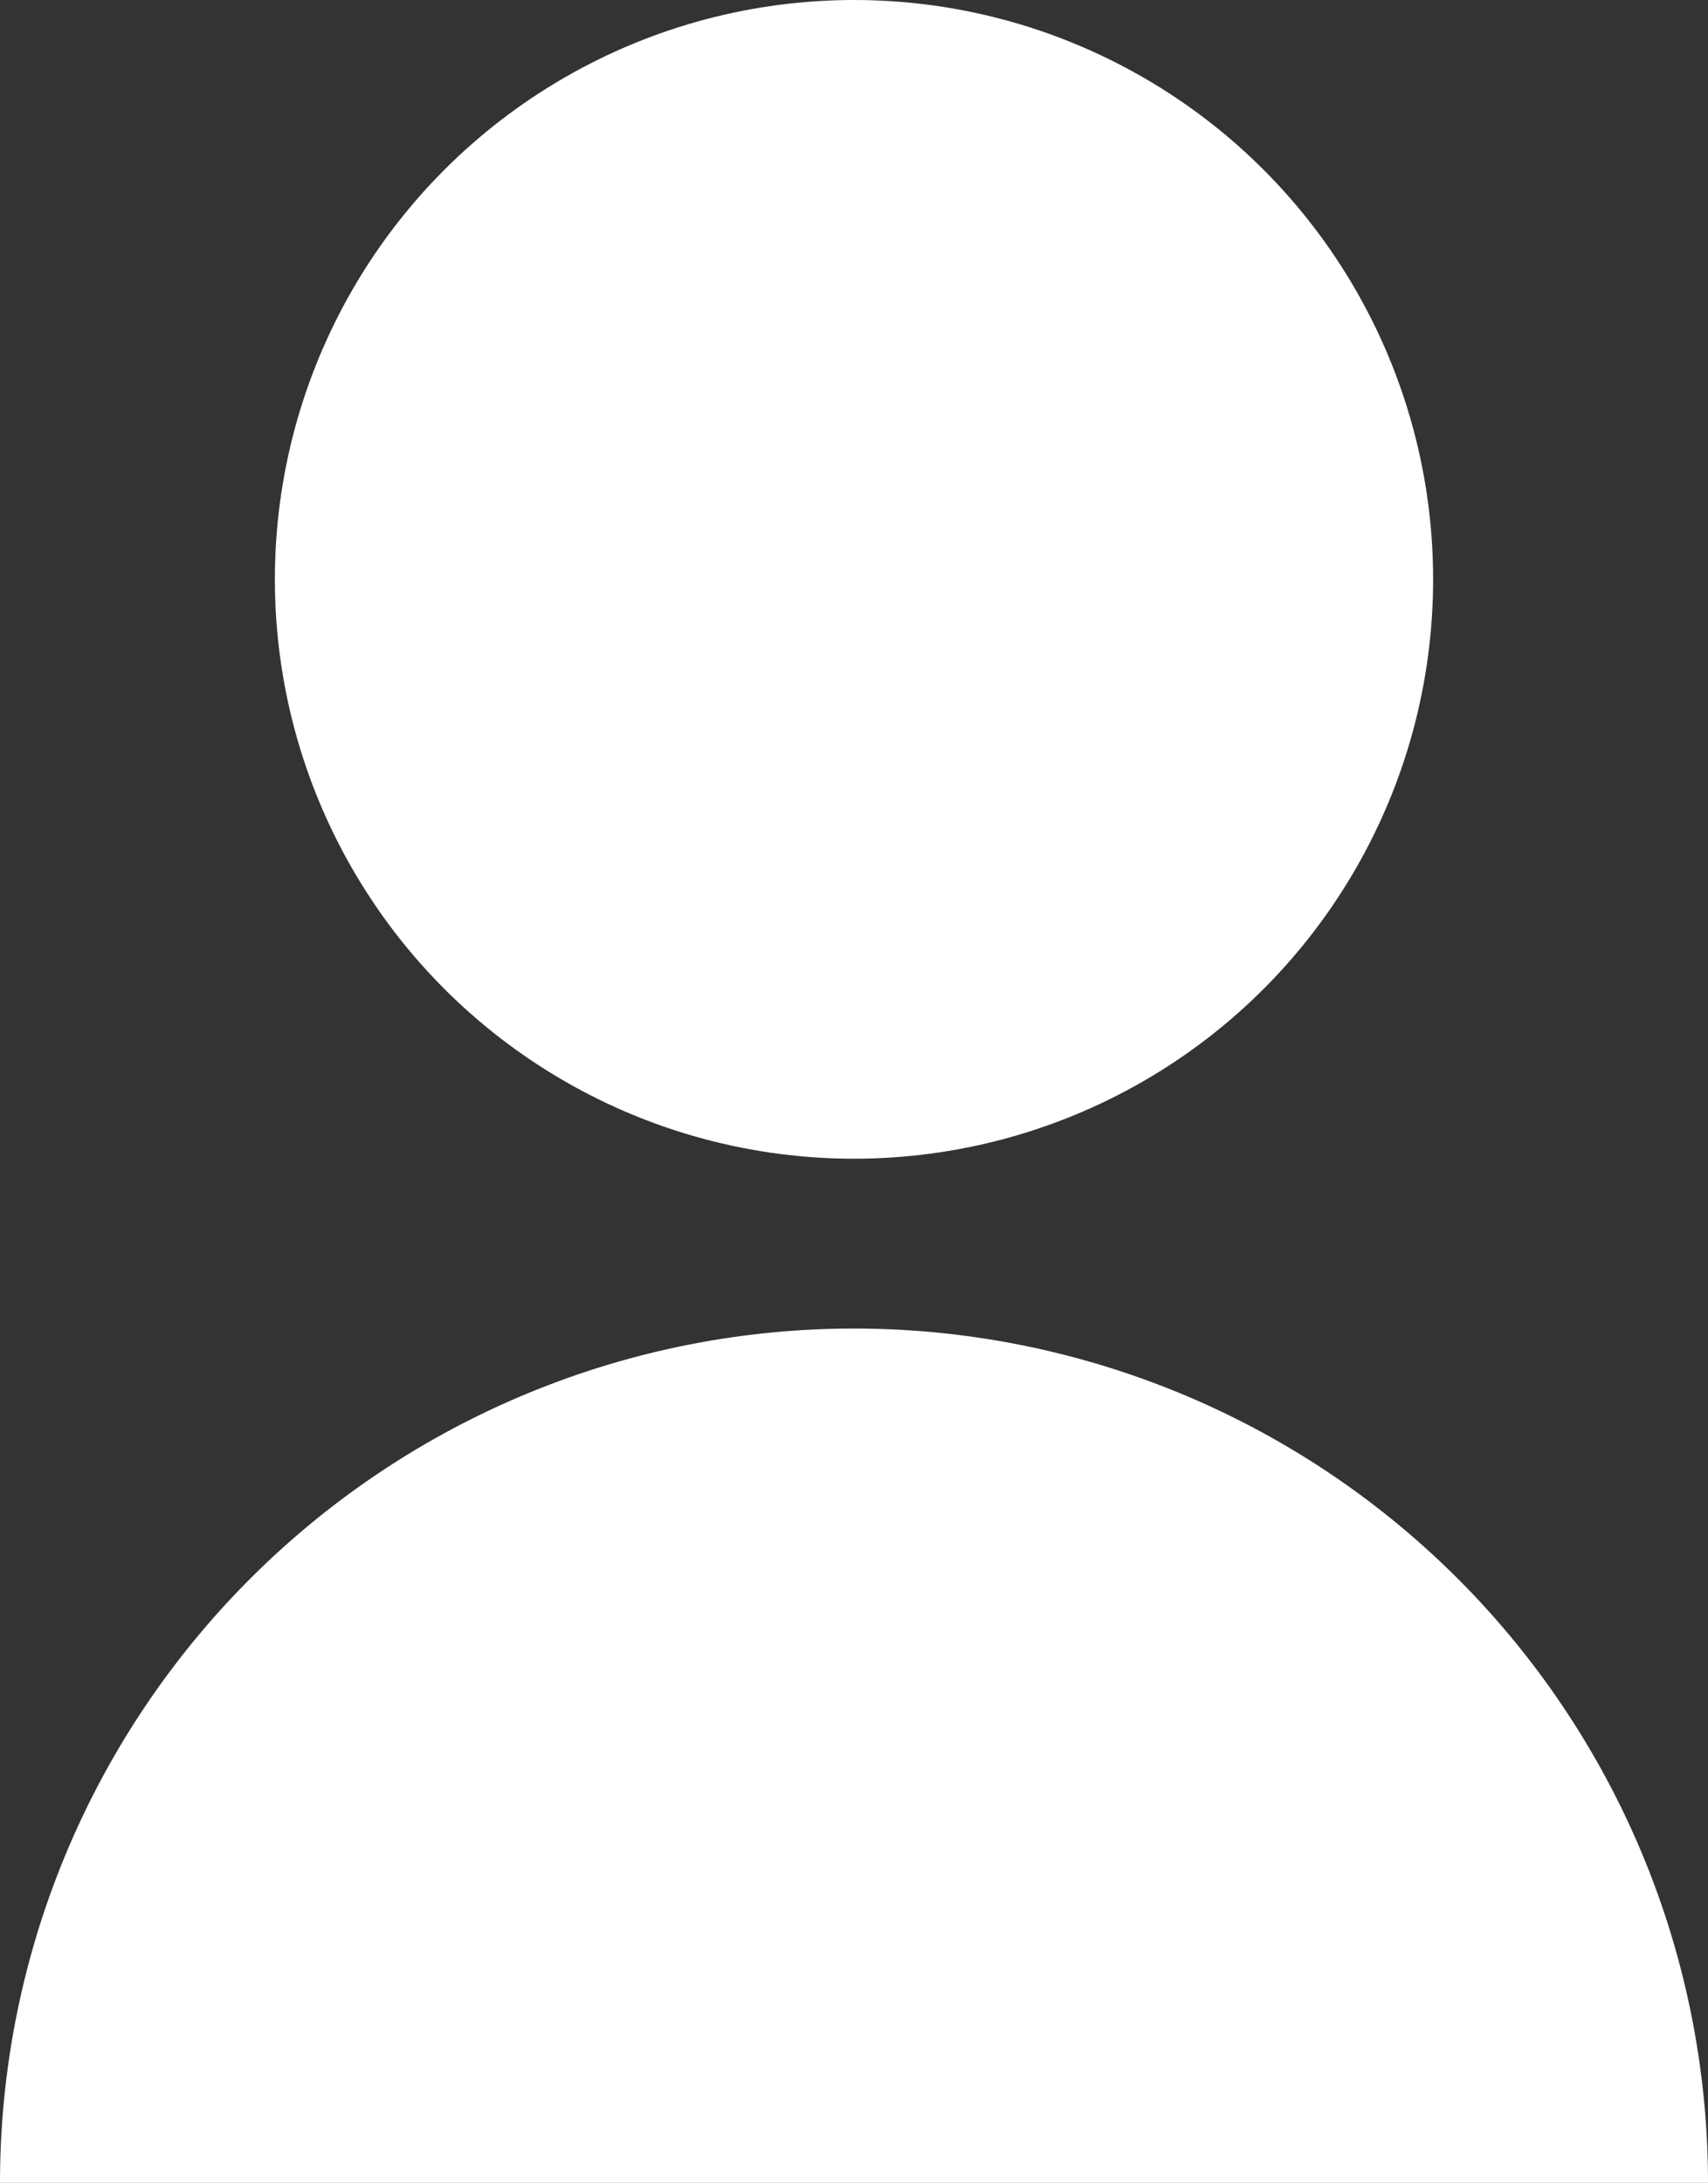 <?xml version="1.0" encoding="UTF-8"?> <svg xmlns="http://www.w3.org/2000/svg" viewBox="0 0 52.32 66.84"><rect x="0" y="0" width="52.32" height="66.84" fill="#333333" stroke="none"/> <defs> <style>.cls-1{fill:#fff;}</style> </defs> <title>folk3</title> <g id="Layer_2" data-name="Layer 2"> <g id="Layer_1-2" data-name="Layer 1"> <circle class="cls-1" cx="26.16" cy="17.74" r="17.74"></circle> <path class="cls-1" d="M26.16,40.68A26.16,26.16,0,0,0,0,66.84H52.32A26.16,26.16,0,0,0,26.16,40.68Z"></path> </g> </g> </svg> 